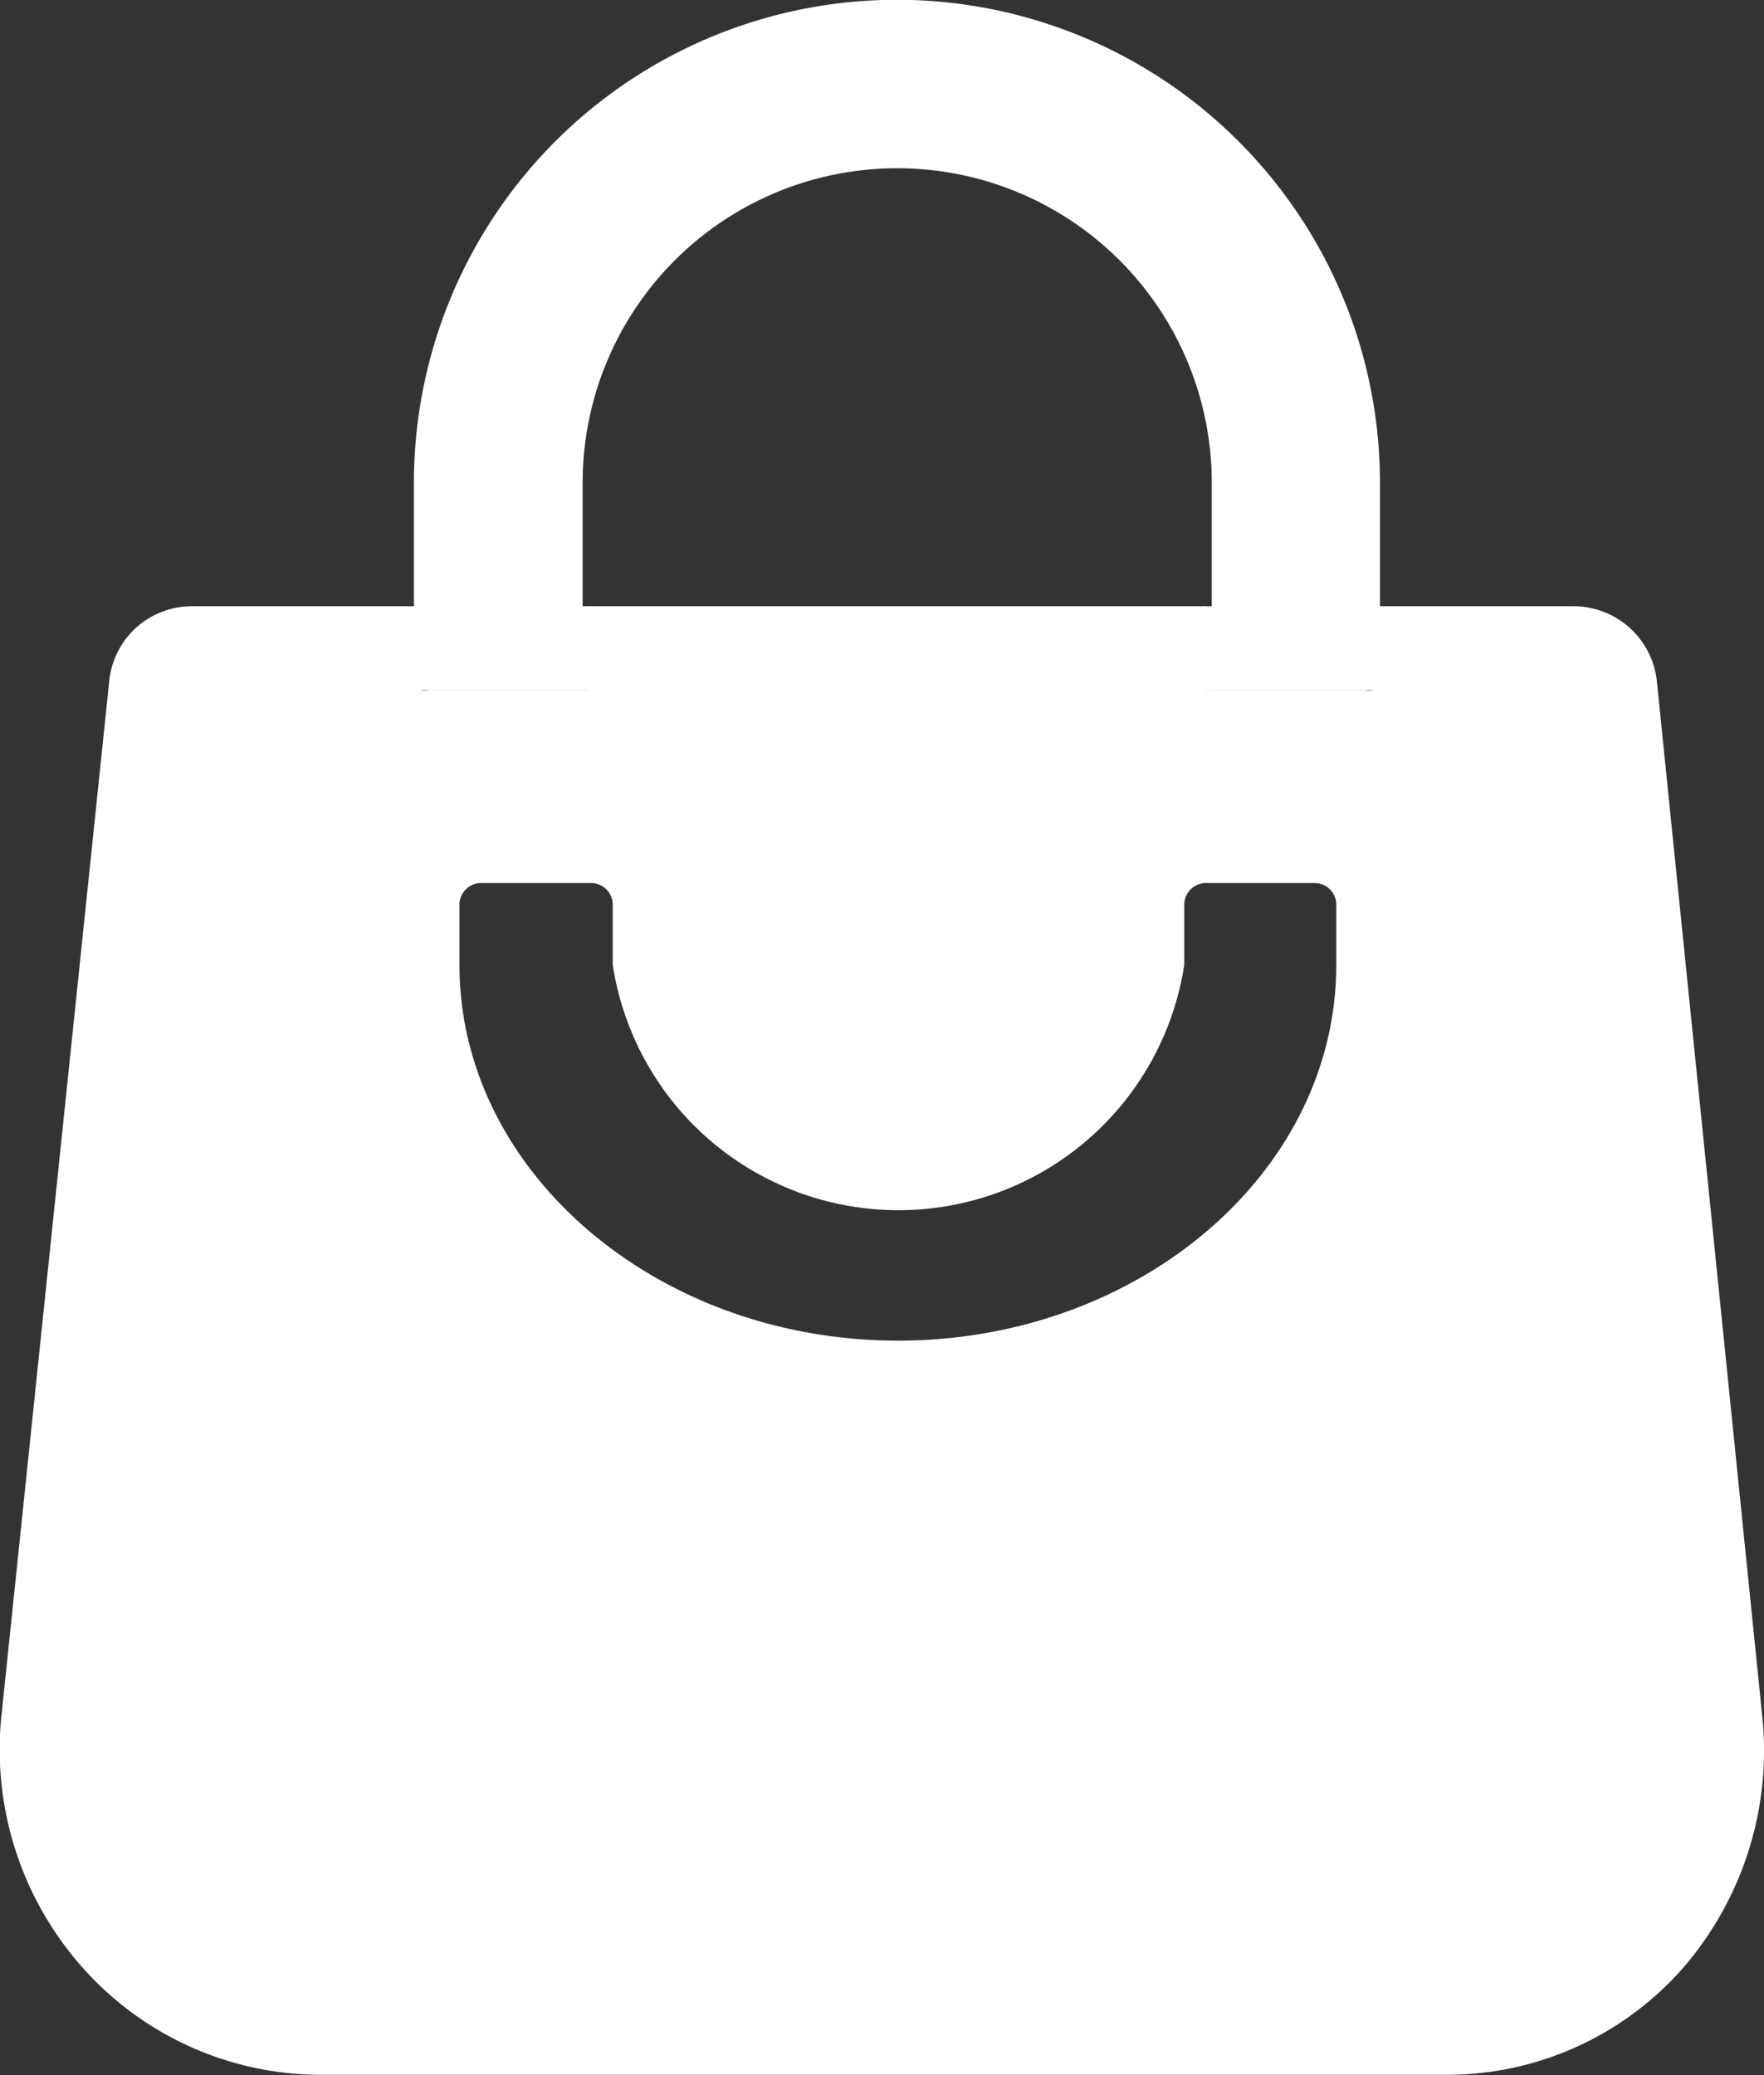 <svg xmlns="http://www.w3.org/2000/svg" width="17" height="20" viewBox="0 0 17 20">
  <rect x="0" y="0" width="17" height="20" fill="#333333" stroke="none"/>
  <g id="shopping-bag" transform="translate(-43.638)">
    <g id="Group_1655" data-name="Group 1655" transform="translate(43.638 5.843)">
      <g id="Group_1654" data-name="Group 1654">
        <path id="Path_791" data-name="Path 791" d="M152.57,143.8v.813h1.576V143.8Zm-7.47,0v.813h1.58V143.8Z" transform="translate(-140.977 -143.8)" fill="#fff"/>
        <path id="Path_792" data-name="Path 792" d="M60.623,154.517l-1.017-9.989a.807.807,0,0,0-.8-.728H56.865v.813h-1.6V143.8H49.3v.813H47.7V143.8H45.49a.8.8,0,0,0-.8.728l-1.041,9.993a3.164,3.164,0,0,0,.785,2.4,3.075,3.075,0,0,0,2.277,1.033H57.589a3.028,3.028,0,0,0,2.253-1.012A3.2,3.2,0,0,0,60.623,154.517Zm-4.107-7.261c0,2-1.9,3.622-4.223,3.622s-4.227-1.626-4.227-3.622v-.577a.208.208,0,0,1,.208-.211h1.061a.208.208,0,0,1,.208.211v.577a2.786,2.786,0,0,0,5.508,0v-.577a.208.208,0,0,1,.208-.211h1.049a.208.208,0,0,1,.208.211v.577Z" transform="translate(-43.638 -143.8)" fill="#fff"/>
      </g>
    </g>
    <g id="Group_1657" data-name="Group 1657" transform="translate(47.627)">
      <g id="Group_1656" data-name="Group 1656">
        <path id="Path_793" data-name="Path 793" d="M154.41,4.653v2h-1.621v-2a3.031,3.031,0,1,0-6.063,0v2H145.1v-2a4.655,4.655,0,0,1,9.31,0Z" transform="translate(-145.1)" fill="#fff"/>
      </g>
    </g>
  </g>
</svg>
